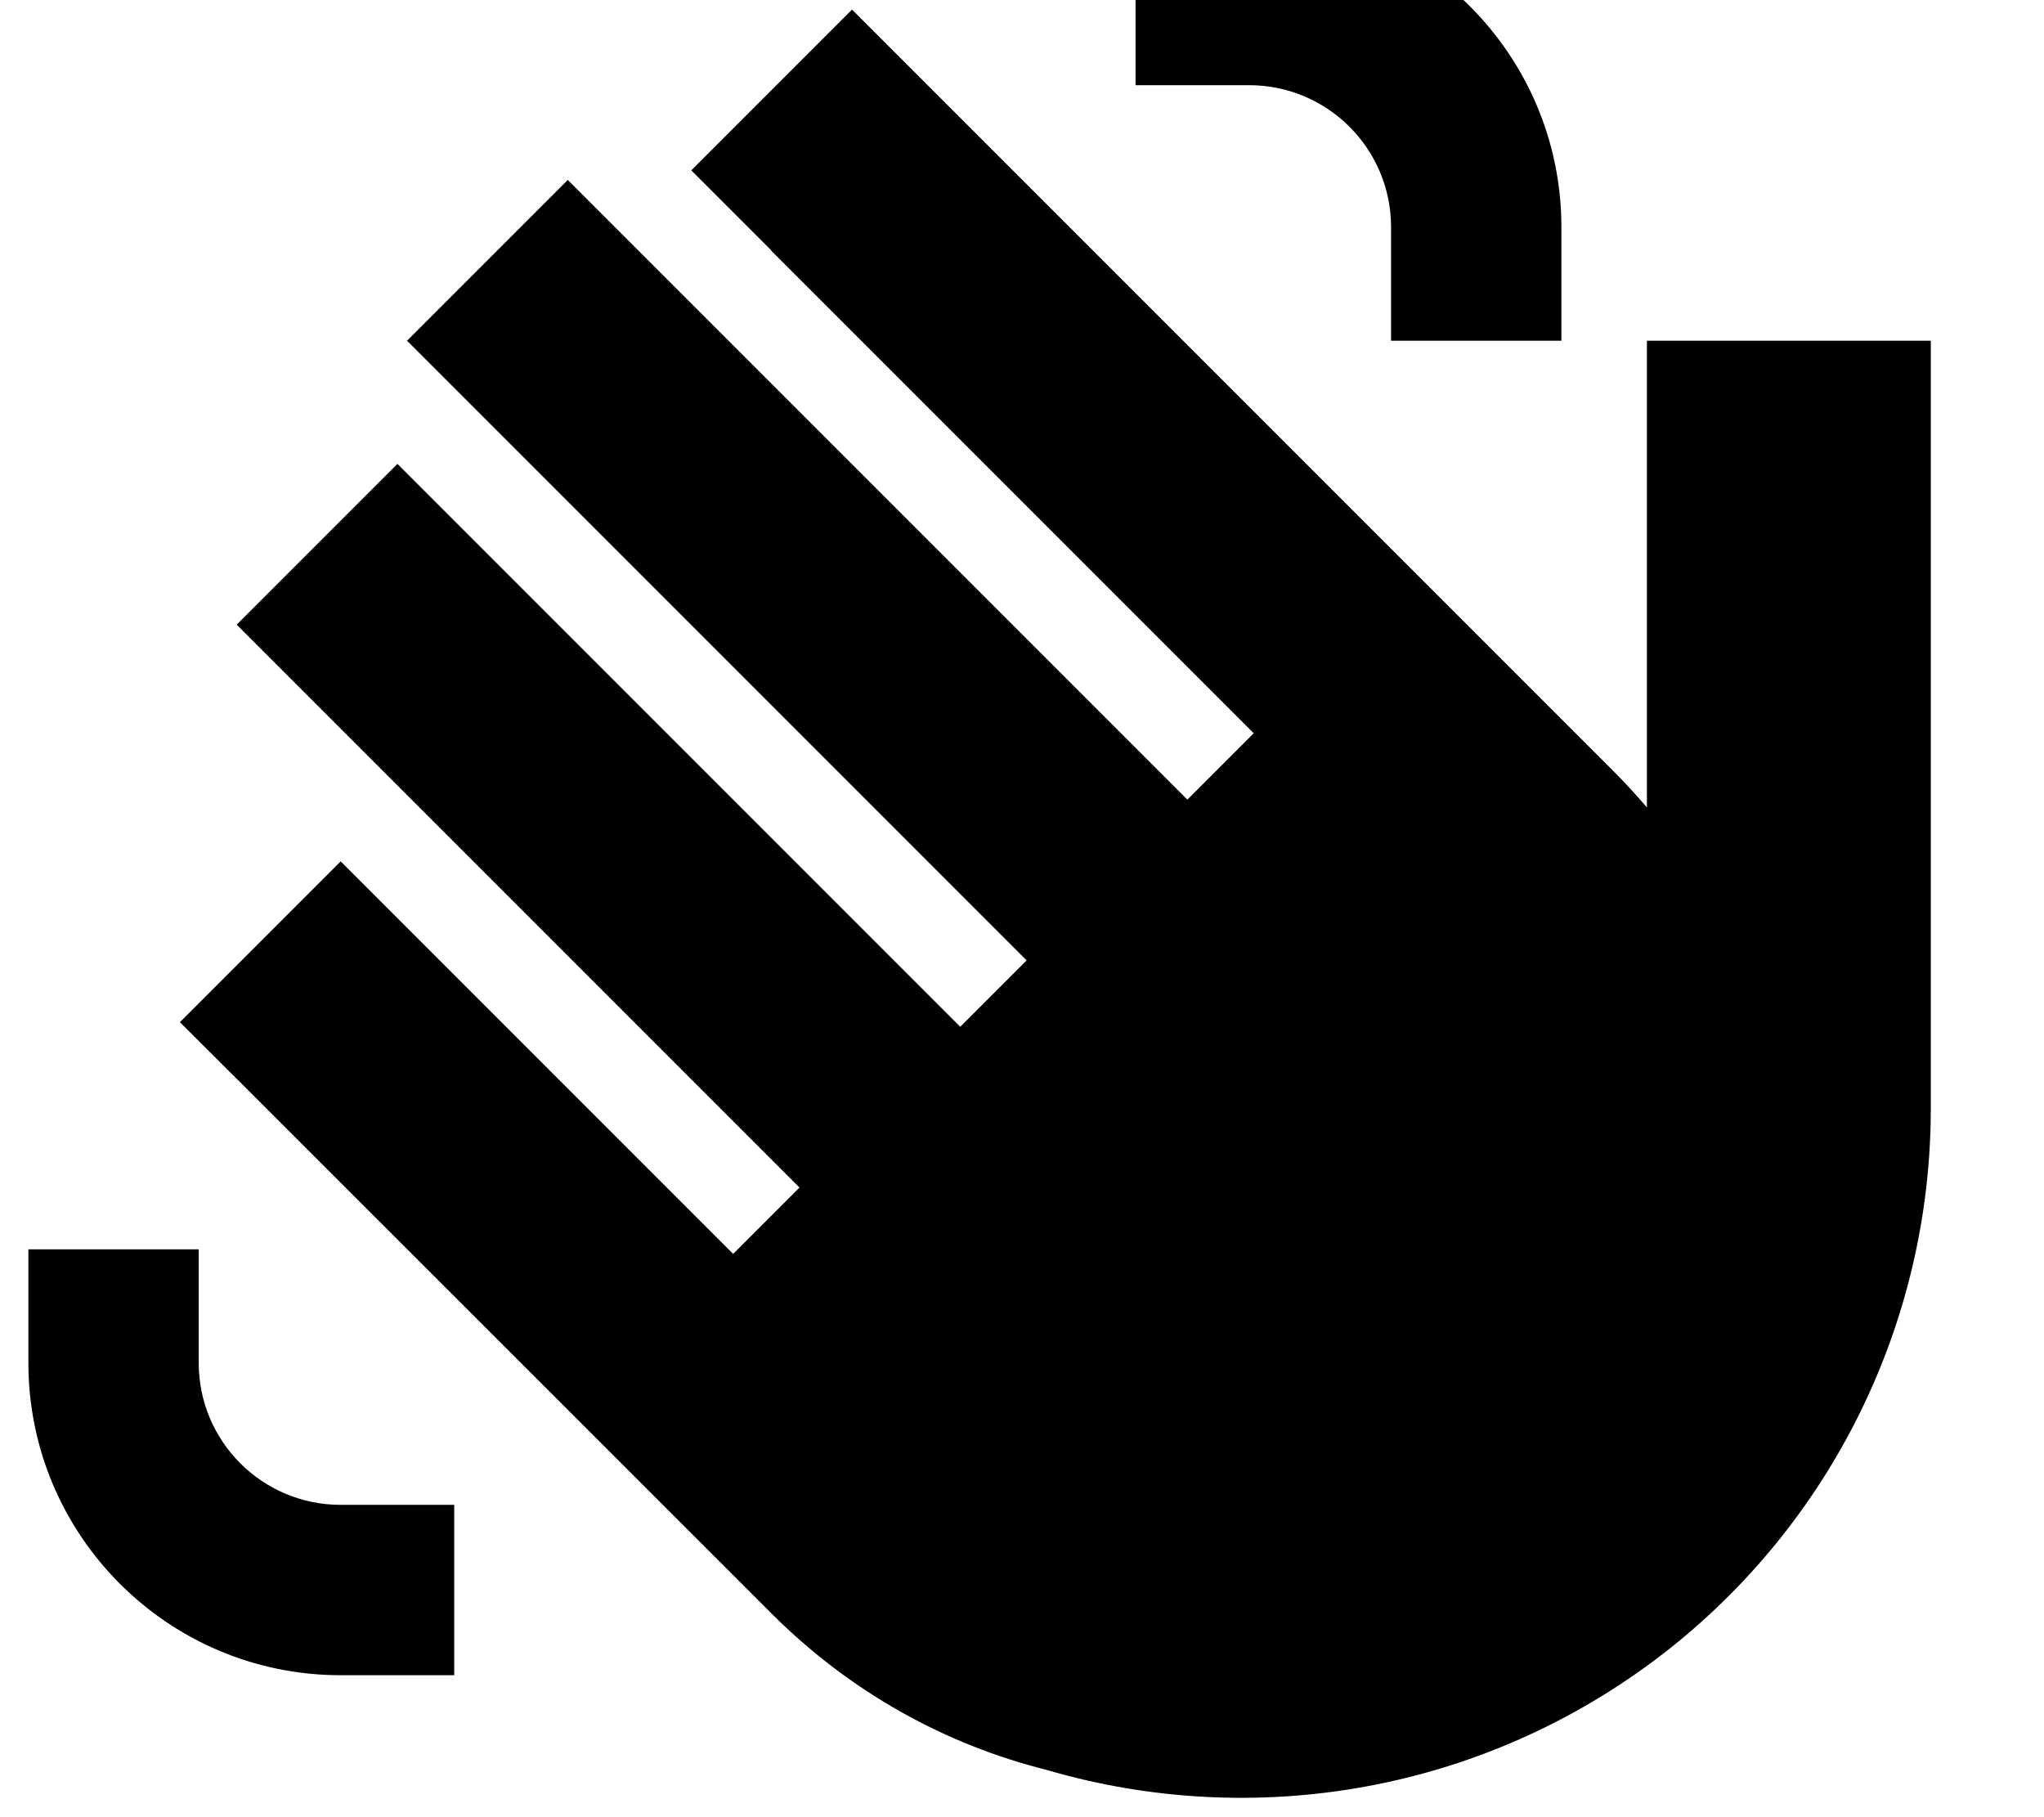 <svg xmlns="http://www.w3.org/2000/svg" viewBox="0 0 576 512"><!--! Font Awesome Pro 7.0.0 by @fontawesome - https://fontawesome.com License - https://fontawesome.com/license (Commercial License) Copyright 2025 Fonticons, Inc. --><path fill="currentColor" d="M392 72l0-8c0-22.1-17.9-40-40-40l-32 0 0-48 32 0c48.6 0 88 39.4 88 88l0 32-48 0 0-24zM217.4 70.6l-22.6-22.6 45.3-45.3 22.6 22.6 192 192c3.3 3.3 6.4 6.7 9.4 10.2l0-131.5 80 0 0 216.3c0 60.2-27.9 116.9-75.5 153.7-50.8 39.2-115.5 49.7-173.6 32.7-28.4-7.1-55.3-21.8-77.6-44.1l-4.9-4.9C-20 217.3 106.6 343.8 50.7 288L96 242.7c45.6 45.6 68.4 68.4 110.6 110.6l18.7-18.7-136-136-22.6-22.6 45.3-45.3 22.6 22.6 136 136 18.7-18.7-174.6-174.6 45.3-45.3 22.6 22.6 152 152 18.7-18.7-136-136zM56 352l0 32c0 22.1 17.9 40 40 40l32 0 0 48-32 0c-48.6 0-88-39.4-88-88l0-32 48 0z"/></svg>